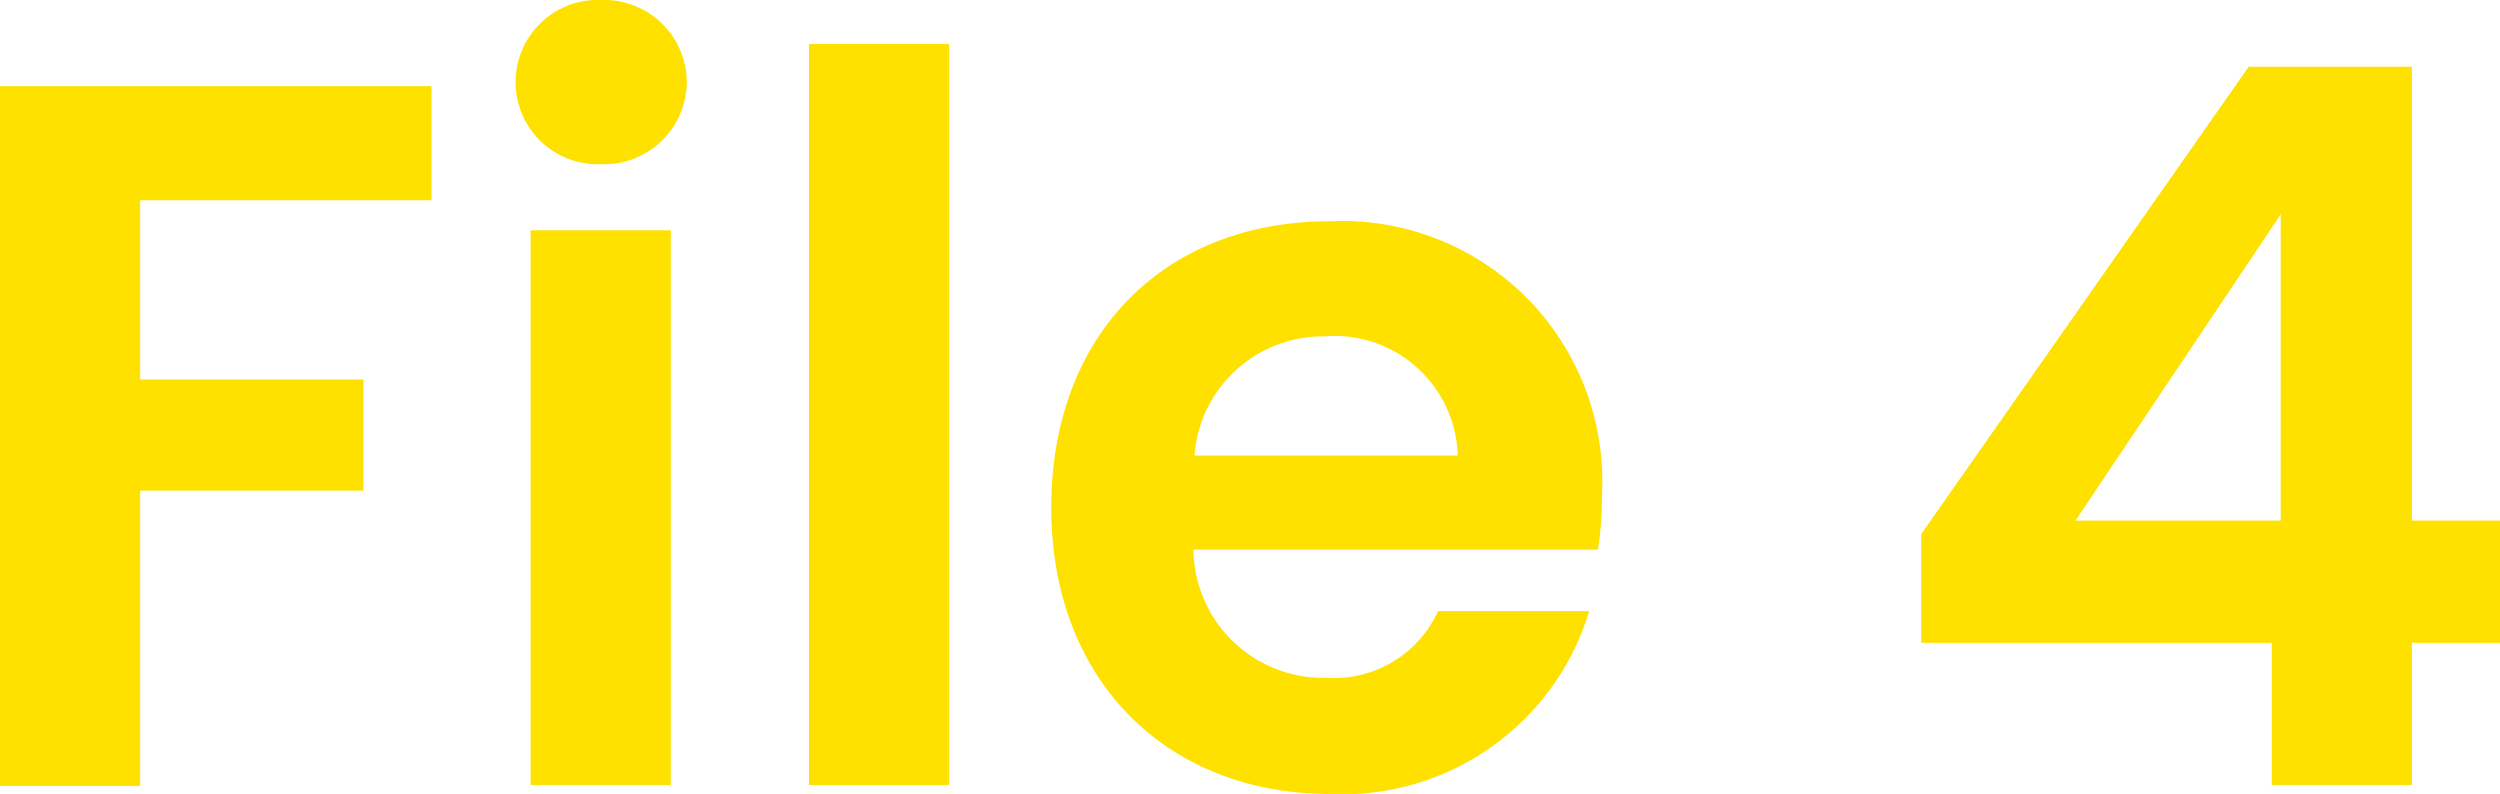 <svg xmlns="http://www.w3.org/2000/svg" width="74.91" height="23.79" viewBox="0 0 74.91 23.79">
  <defs>
    <style>
      .a {
        fill: #ffe100;
      }
    </style>
  </defs>
  <g>
    <path class="a" d="M0,2.58H12.93V6H4.2v5.37h6.69v3.33H4.2v8.85H0Z"/>
    <path class="a" d="M15.45,2.46A2.46,2.46,0,0,1,18,0a2.48,2.48,0,0,1,2.58,2.46A2.48,2.48,0,0,1,18,4.92,2.46,2.46,0,0,1,15.45,2.46ZM15.9,6.9h4.2V23.52H15.9Z"/>
    <path class="a" d="M24.24,1.32h4.2v22.2h-4.2Z"/>
    <path class="a" d="M39.84,23.79c-4.83,0-8.34-3.36-8.34-8.58s3.42-8.58,8.34-8.58A7.8,7.8,0,0,1,48,14.85a9.82,9.82,0,0,1-.12,1.62H35.76a3.89,3.89,0,0,0,4,3.84,3.42,3.42,0,0,0,3.33-2h4.53A7.72,7.72,0,0,1,39.84,23.79ZM35.79,13.65h7.89a3.69,3.69,0,0,0-4-3.57A3.86,3.86,0,0,0,35.79,13.65Z"/>
    <path class="a" d="M68.07,19.26H57.57V16l9.81-14h4.89V15.6h2.64v3.66H72.27v4.26h-4.2Zm.27-3.66V6.42L62.19,15.6Z"/>
  </g>
</svg>
